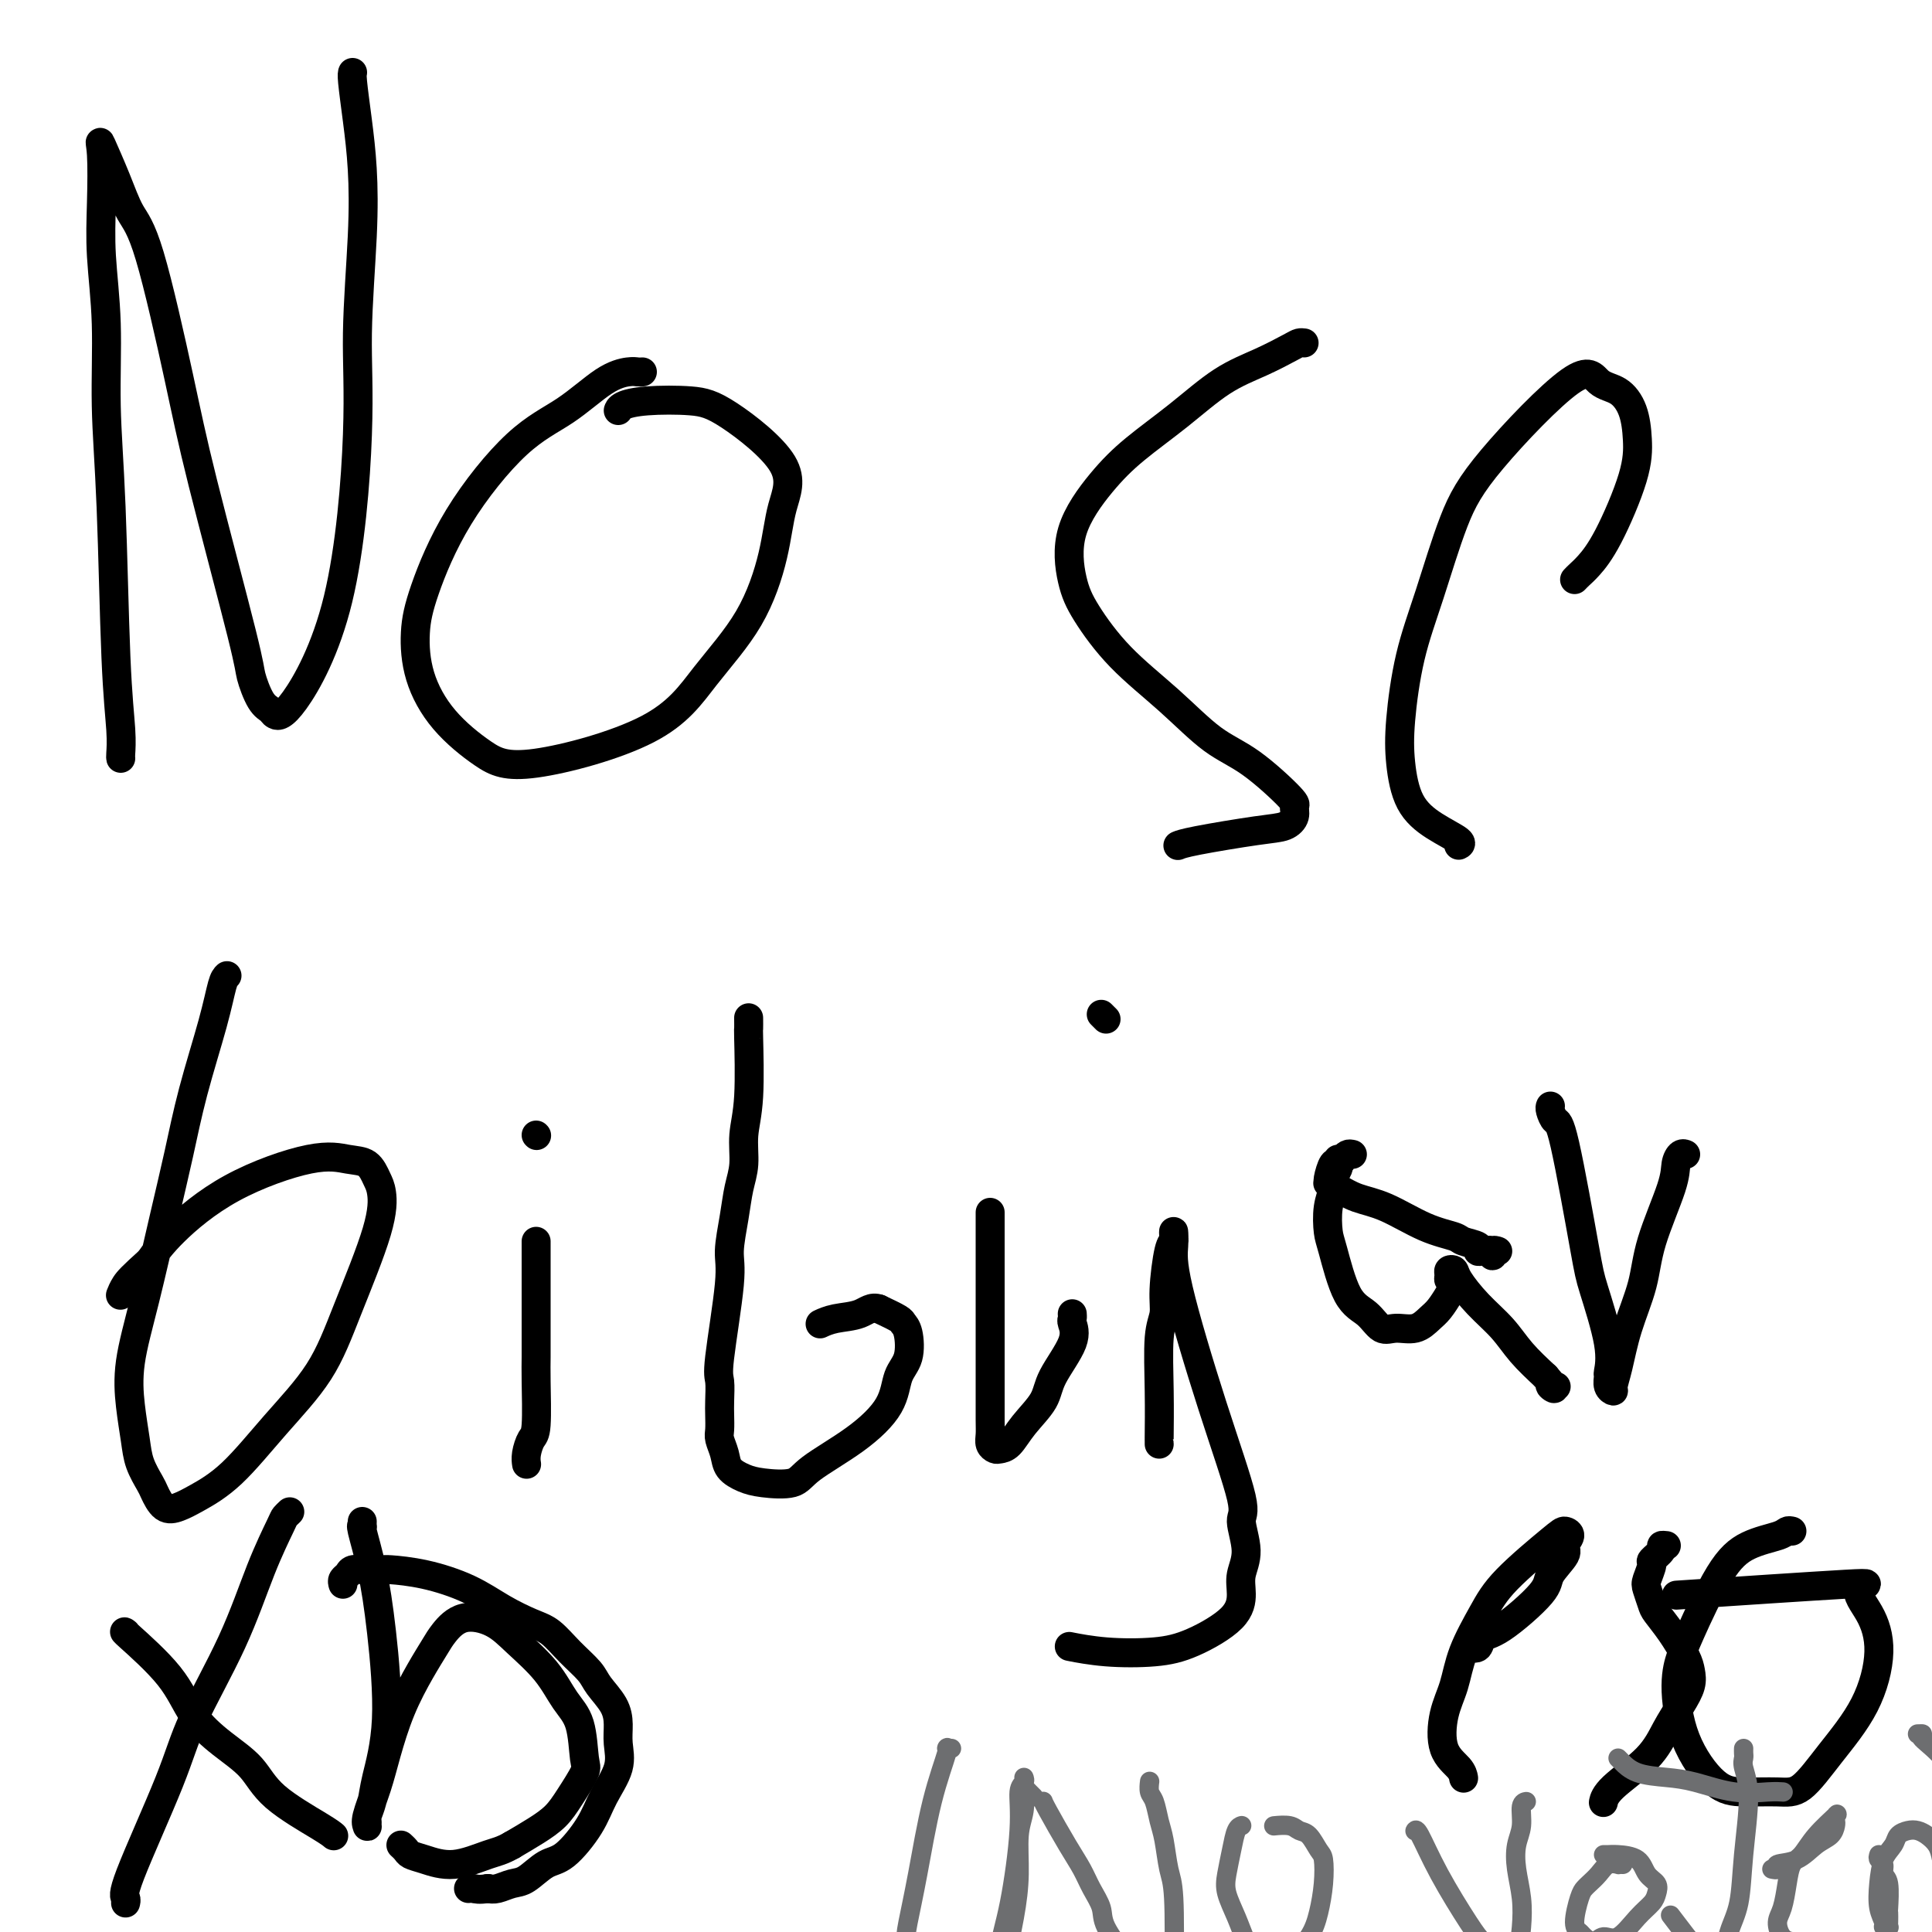 <svg viewBox='0 0 400 400' version='1.1' xmlns='http://www.w3.org/2000/svg' xmlns:xlink='http://www.w3.org/1999/xlink'><g fill='none' stroke='#000000' stroke-width='6' stroke-linecap='round' stroke-linejoin='round'><path d='M25,157c-0.025,-0.097 -0.049,-0.194 0,-1c0.049,-0.806 0.172,-2.320 0,-5c-0.172,-2.680 -0.638,-6.527 -1,-15c-0.362,-8.473 -0.619,-21.573 -1,-31c-0.381,-9.427 -0.886,-15.179 -1,-21c-0.114,-5.821 0.163,-11.709 0,-17c-0.163,-5.291 -0.767,-9.986 -1,-14c-0.233,-4.014 -0.096,-7.347 0,-11c0.096,-3.653 0.151,-7.625 0,-10c-0.151,-2.375 -0.508,-3.152 0,-2c0.508,1.152 1.881,4.235 3,7c1.119,2.765 1.985,5.213 3,7c1.015,1.787 2.179,2.913 4,9c1.821,6.087 4.297,17.137 6,25c1.703,7.863 2.631,12.541 5,22c2.369,9.459 6.178,23.701 8,31c1.822,7.299 1.658,7.656 2,9c0.342,1.344 1.189,3.673 2,5c0.811,1.327 1.584,1.650 2,2c0.416,0.350 0.475,0.727 1,1c0.525,0.273 1.517,0.441 4,-3c2.483,-3.441 6.456,-10.493 9,-21c2.544,-10.507 3.660,-24.470 4,-34c0.340,-9.530 -0.095,-14.627 0,-21c0.095,-6.373 0.719,-14.023 1,-20c0.281,-5.977 0.219,-10.281 0,-14c-0.219,-3.719 -0.595,-6.852 -1,-10c-0.405,-3.148 -0.840,-6.309 -1,-8c-0.160,-1.691 -0.046,-1.912 0,-2c0.046,-0.088 0.023,-0.044 0,0'/><path d='M133,77c-0.299,0.020 -0.597,0.041 -1,0c-0.403,-0.041 -0.910,-0.143 -2,0c-1.090,0.143 -2.764,0.532 -5,2c-2.236,1.468 -5.034,4.017 -8,6c-2.966,1.983 -6.101,3.402 -10,7c-3.899,3.598 -8.563,9.377 -12,15c-3.437,5.623 -5.646,11.092 -7,15c-1.354,3.908 -1.852,6.257 -2,9c-0.148,2.743 0.054,5.880 1,9c0.946,3.120 2.636,6.223 5,9c2.364,2.777 5.401,5.229 8,7c2.599,1.771 4.759,2.862 11,2c6.241,-0.862 16.563,-3.676 23,-7c6.437,-3.324 8.988,-7.156 12,-11c3.012,-3.844 6.484,-7.698 9,-12c2.516,-4.302 4.075,-9.051 5,-13c0.925,-3.949 1.217,-7.097 2,-10c0.783,-2.903 2.056,-5.560 0,-9c-2.056,-3.440 -7.441,-7.664 -11,-10c-3.559,-2.336 -5.294,-2.783 -8,-3c-2.706,-0.217 -6.385,-0.202 -9,0c-2.615,0.202 -4.166,0.593 -5,1c-0.834,0.407 -0.953,0.831 -1,1c-0.047,0.169 -0.024,0.085 0,0'/><path d='M270,71c-0.328,-0.043 -0.657,-0.086 -1,0c-0.343,0.086 -0.701,0.300 -2,1c-1.299,0.700 -3.538,1.887 -6,3c-2.462,1.113 -5.147,2.152 -8,4c-2.853,1.848 -5.873,4.506 -9,7c-3.127,2.494 -6.362,4.823 -9,7c-2.638,2.177 -4.678,4.200 -7,7c-2.322,2.800 -4.925,6.377 -6,10c-1.075,3.623 -0.621,7.291 0,10c0.621,2.709 1.411,4.457 3,7c1.589,2.543 3.978,5.879 7,9c3.022,3.121 6.676,6.026 10,9c3.324,2.974 6.317,6.018 9,8c2.683,1.982 5.054,2.902 8,5c2.946,2.098 6.466,5.373 8,7c1.534,1.627 1.081,1.605 1,2c-0.081,0.395 0.209,1.206 0,2c-0.209,0.794 -0.918,1.572 -2,2c-1.082,0.428 -2.537,0.506 -6,1c-3.463,0.494 -8.932,1.402 -12,2c-3.068,0.598 -3.734,0.885 -4,1c-0.266,0.115 -0.133,0.057 0,0'/><path d='M326,120c0.279,-0.295 0.559,-0.590 1,-1c0.441,-0.410 1.045,-0.934 2,-2c0.955,-1.066 2.262,-2.674 4,-6c1.738,-3.326 3.907,-8.369 5,-12c1.093,-3.631 1.112,-5.848 1,-8c-0.112,-2.152 -0.353,-4.239 -1,-6c-0.647,-1.761 -1.701,-3.197 -3,-4c-1.299,-0.803 -2.843,-0.975 -4,-2c-1.157,-1.025 -1.927,-2.903 -6,0c-4.073,2.903 -11.449,10.588 -16,16c-4.551,5.412 -6.278,8.552 -8,13c-1.722,4.448 -3.438,10.205 -5,15c-1.562,4.795 -2.969,8.628 -4,13c-1.031,4.372 -1.687,9.283 -2,13c-0.313,3.717 -0.284,6.239 0,9c0.284,2.761 0.822,5.759 2,8c1.178,2.241 2.996,3.724 5,5c2.004,1.276 4.193,2.343 5,3c0.807,0.657 0.230,0.902 0,1c-0.230,0.098 -0.115,0.049 0,0'/><path d='M47,202c-0.298,0.279 -0.596,0.557 -1,2c-0.404,1.443 -0.915,4.050 -2,8c-1.085,3.950 -2.743,9.243 -4,14c-1.257,4.757 -2.113,8.980 -3,13c-0.887,4.020 -1.804,7.838 -3,13c-1.196,5.162 -2.673,11.668 -4,17c-1.327,5.332 -2.506,9.491 -3,13c-0.494,3.509 -0.302,6.367 0,9c0.302,2.633 0.713,5.042 1,7c0.287,1.958 0.450,3.464 1,5c0.550,1.536 1.488,3.100 2,4c0.512,0.900 0.598,1.134 1,2c0.402,0.866 1.121,2.364 2,3c0.879,0.636 1.918,0.408 3,0c1.082,-0.408 2.208,-0.998 4,-2c1.792,-1.002 4.249,-2.415 7,-5c2.751,-2.585 5.796,-6.341 9,-10c3.204,-3.659 6.569,-7.220 9,-11c2.431,-3.780 3.929,-7.780 6,-13c2.071,-5.220 4.716,-11.660 6,-16c1.284,-4.340 1.206,-6.578 1,-8c-0.206,-1.422 -0.542,-2.026 -1,-3c-0.458,-0.974 -1.038,-2.316 -2,-3c-0.962,-0.684 -2.305,-0.708 -4,-1c-1.695,-0.292 -3.743,-0.851 -8,0c-4.257,0.851 -10.723,3.114 -16,6c-5.277,2.886 -9.365,6.396 -12,9c-2.635,2.604 -3.818,4.302 -5,6'/><path d='M31,261c-3.702,3.333 -4.458,4.167 -5,5c-0.542,0.833 -0.869,1.667 -1,2c-0.131,0.333 -0.065,0.167 0,0'/><path d='M109,303c0.022,0.143 0.044,0.285 0,0c-0.044,-0.285 -0.155,-0.998 0,-2c0.155,-1.002 0.578,-2.293 1,-3c0.422,-0.707 0.845,-0.832 1,-3c0.155,-2.168 0.041,-6.380 0,-9c-0.041,-2.620 -0.011,-3.647 0,-5c0.011,-1.353 0.003,-3.032 0,-5c-0.003,-1.968 -0.001,-4.226 0,-7c0.001,-2.774 0.000,-6.063 0,-8c-0.000,-1.937 -0.000,-2.521 0,-3c0.000,-0.479 0.000,-0.851 0,-1c-0.000,-0.149 -0.000,-0.074 0,0'/><path d='M111,235c0.000,0.000 0.100,0.100 0.1,0.1'/><path d='M155,211c-0.002,-0.249 -0.005,-0.498 0,0c0.005,0.498 0.016,1.742 0,2c-0.016,0.258 -0.060,-0.470 0,2c0.060,2.470 0.224,8.139 0,12c-0.224,3.861 -0.835,5.916 -1,8c-0.165,2.084 0.115,4.199 0,6c-0.115,1.801 -0.627,3.288 -1,5c-0.373,1.712 -0.608,3.650 -1,6c-0.392,2.350 -0.942,5.112 -1,7c-0.058,1.888 0.377,2.903 0,7c-0.377,4.097 -1.565,11.276 -2,15c-0.435,3.724 -0.118,3.994 0,5c0.118,1.006 0.035,2.748 0,4c-0.035,1.252 -0.022,2.016 0,3c0.022,0.984 0.053,2.190 0,3c-0.053,0.810 -0.190,1.226 0,2c0.190,0.774 0.709,1.908 1,3c0.291,1.092 0.355,2.142 1,3c0.645,0.858 1.871,1.523 3,2c1.129,0.477 2.162,0.766 4,1c1.838,0.234 4.480,0.415 6,0c1.520,-0.415 1.917,-1.424 4,-3c2.083,-1.576 5.851,-3.717 9,-6c3.149,-2.283 5.677,-4.706 7,-7c1.323,-2.294 1.440,-4.459 2,-6c0.560,-1.541 1.565,-2.457 2,-4c0.435,-1.543 0.302,-3.713 0,-5c-0.302,-1.287 -0.774,-1.693 -1,-2c-0.226,-0.307 -0.208,-0.516 -1,-1c-0.792,-0.484 -2.396,-1.242 -4,-2'/><path d='M182,271c-1.579,-0.592 -2.526,0.429 -4,1c-1.474,0.571 -3.474,0.692 -5,1c-1.526,0.308 -2.579,0.802 -3,1c-0.421,0.198 -0.211,0.099 0,0'/><path d='M205,251c0.000,0.212 0.000,0.424 0,1c-0.000,0.576 -0.000,1.516 0,5c0.000,3.484 0.000,9.514 0,14c-0.000,4.486 -0.001,7.429 0,10c0.001,2.571 0.003,4.770 0,7c-0.003,2.230 -0.013,4.493 0,6c0.013,1.507 0.047,2.259 0,3c-0.047,0.741 -0.177,1.470 0,2c0.177,0.530 0.660,0.863 1,1c0.340,0.137 0.536,0.080 1,0c0.464,-0.080 1.197,-0.184 2,-1c0.803,-0.816 1.675,-2.345 3,-4c1.325,-1.655 3.101,-3.437 4,-5c0.899,-1.563 0.920,-2.906 2,-5c1.080,-2.094 3.217,-4.940 4,-7c0.783,-2.060 0.210,-3.336 0,-4c-0.210,-0.664 -0.056,-0.717 0,-1c0.056,-0.283 0.016,-0.795 0,-1c-0.016,-0.205 -0.008,-0.102 0,0'/><path d='M240,299c0.002,-0.502 0.005,-1.004 0,-1c-0.005,0.004 -0.016,0.515 0,-1c0.016,-1.515 0.060,-5.058 0,-9c-0.060,-3.942 -0.222,-8.285 0,-11c0.222,-2.715 0.830,-3.801 1,-5c0.170,-1.199 -0.098,-2.509 0,-5c0.098,-2.491 0.563,-6.163 1,-8c0.437,-1.837 0.848,-1.841 1,-2c0.152,-0.159 0.047,-0.475 0,-1c-0.047,-0.525 -0.036,-1.258 0,-1c0.036,0.258 0.096,1.508 0,3c-0.096,1.492 -0.346,3.227 1,9c1.346,5.773 4.290,15.583 7,24c2.710,8.417 5.185,15.440 6,19c0.815,3.560 -0.031,3.658 0,5c0.031,1.342 0.940,3.928 1,6c0.060,2.072 -0.731,3.631 -1,5c-0.269,1.369 -0.018,2.550 0,4c0.018,1.450 -0.196,3.169 -2,5c-1.804,1.831 -5.199,3.772 -8,5c-2.801,1.228 -5.009,1.741 -8,2c-2.991,0.259 -6.767,0.262 -10,0c-3.233,-0.262 -5.924,-0.789 -7,-1c-1.076,-0.211 -0.538,-0.105 0,0'/><path d='M228,210c0.417,0.417 0.833,0.833 1,1c0.167,0.167 0.083,0.083 0,0'/><path d='M280,239c-0.334,-0.077 -0.668,-0.154 -1,0c-0.332,0.154 -0.663,0.539 -1,1c-0.337,0.461 -0.680,0.999 -1,1c-0.320,0.001 -0.617,-0.534 -1,0c-0.383,0.534 -0.852,2.135 -1,3c-0.148,0.865 0.025,0.992 0,1c-0.025,0.008 -0.249,-0.104 0,0c0.249,0.104 0.970,0.423 2,1c1.030,0.577 2.368,1.411 4,2c1.632,0.589 3.559,0.931 6,2c2.441,1.069 5.396,2.864 8,4c2.604,1.136 4.857,1.611 6,2c1.143,0.389 1.175,0.691 2,1c0.825,0.309 2.442,0.623 3,1c0.558,0.377 0.058,0.815 0,1c-0.058,0.185 0.328,0.116 1,0c0.672,-0.116 1.630,-0.280 2,0c0.370,0.280 0.152,1.003 0,1c-0.152,-0.003 -0.237,-0.733 0,-1c0.237,-0.267 0.794,-0.072 1,0c0.206,0.072 0.059,0.021 0,0c-0.059,-0.021 -0.029,-0.010 0,0'/><path d='M277,240c0.009,0.439 0.017,0.879 0,1c-0.017,0.121 -0.061,-0.076 0,0c0.061,0.076 0.226,0.426 0,1c-0.226,0.574 -0.844,1.372 -1,2c-0.156,0.628 0.148,1.085 0,2c-0.148,0.915 -0.749,2.288 -1,4c-0.251,1.712 -0.153,3.762 0,5c0.153,1.238 0.361,1.662 1,4c0.639,2.338 1.711,6.590 3,9c1.289,2.410 2.796,2.979 4,4c1.204,1.021 2.104,2.493 3,3c0.896,0.507 1.788,0.049 3,0c1.212,-0.049 2.745,0.310 4,0c1.255,-0.310 2.232,-1.288 3,-2c0.768,-0.712 1.326,-1.157 2,-2c0.674,-0.843 1.463,-2.085 2,-3c0.537,-0.915 0.822,-1.502 1,-2c0.178,-0.498 0.247,-0.905 0,-1c-0.247,-0.095 -0.812,0.122 -1,0c-0.188,-0.122 -0.001,-0.582 0,-1c0.001,-0.418 -0.184,-0.795 0,-1c0.184,-0.205 0.736,-0.240 1,0c0.264,0.240 0.239,0.755 1,2c0.761,1.245 2.307,3.220 4,5c1.693,1.780 3.533,3.364 5,5c1.467,1.636 2.562,3.325 4,5c1.438,1.675 3.219,3.338 5,5'/><path d='M320,285c3.107,3.548 1.375,2.417 1,2c-0.375,-0.417 0.607,-0.119 1,0c0.393,0.119 0.196,0.060 0,0'/><path d='M321,229c-0.082,0.191 -0.165,0.382 0,1c0.165,0.618 0.577,1.661 1,2c0.423,0.339 0.856,-0.028 2,5c1.144,5.028 3.001,15.451 4,21c0.999,5.549 1.142,6.225 2,9c0.858,2.775 2.430,7.648 3,11c0.570,3.352 0.138,5.184 0,6c-0.138,0.816 0.018,0.616 0,1c-0.018,0.384 -0.210,1.352 0,2c0.210,0.648 0.823,0.977 1,1c0.177,0.023 -0.082,-0.259 0,-1c0.082,-0.741 0.506,-1.941 1,-4c0.494,-2.059 1.060,-4.978 2,-8c0.940,-3.022 2.255,-6.148 3,-9c0.745,-2.852 0.921,-5.430 2,-9c1.079,-3.570 3.060,-8.134 4,-11c0.940,-2.866 0.840,-4.036 1,-5c0.160,-0.964 0.582,-1.721 1,-2c0.418,-0.279 0.834,-0.080 1,0c0.166,0.080 0.083,0.040 0,0'/><path d='M304,341c0.791,0.216 1.582,0.432 2,0c0.418,-0.432 0.463,-1.513 1,-2c0.537,-0.487 1.564,-0.381 4,-2c2.436,-1.619 6.279,-4.962 8,-7c1.721,-2.038 1.320,-2.771 2,-4c0.680,-1.229 2.442,-2.955 3,-4c0.558,-1.045 -0.087,-1.408 0,-2c0.087,-0.592 0.905,-1.414 1,-2c0.095,-0.586 -0.534,-0.935 -1,-1c-0.466,-0.065 -0.768,0.155 -3,2c-2.232,1.845 -6.395,5.316 -9,8c-2.605,2.684 -3.653,4.581 -5,7c-1.347,2.419 -2.992,5.361 -4,8c-1.008,2.639 -1.381,4.973 -2,7c-0.619,2.027 -1.486,3.745 -2,6c-0.514,2.255 -0.674,5.048 0,7c0.674,1.952 2.181,3.064 3,4c0.819,0.936 0.948,1.696 1,2c0.052,0.304 0.026,0.152 0,0'/><path d='M345,320c-0.485,-0.055 -0.971,-0.110 -1,0c-0.029,0.110 0.398,0.384 0,1c-0.398,0.616 -1.620,1.572 -2,2c-0.380,0.428 0.082,0.326 0,1c-0.082,0.674 -0.707,2.125 -1,3c-0.293,0.875 -0.254,1.175 0,2c0.254,0.825 0.723,2.174 1,3c0.277,0.826 0.363,1.130 1,2c0.637,0.870 1.826,2.307 3,4c1.174,1.693 2.334,3.641 3,5c0.666,1.359 0.839,2.129 1,3c0.161,0.871 0.310,1.843 0,3c-0.310,1.157 -1.078,2.500 -2,4c-0.922,1.500 -1.998,3.158 -3,5c-1.002,1.842 -1.929,3.866 -4,6c-2.071,2.134 -5.287,4.376 -7,6c-1.713,1.624 -1.923,2.630 -2,3c-0.077,0.370 -0.022,0.106 0,0c0.022,-0.106 0.011,-0.053 0,0'/><path d='M371,317c-0.342,-0.078 -0.683,-0.155 -1,0c-0.317,0.155 -0.609,0.543 -2,1c-1.391,0.457 -3.880,0.984 -6,2c-2.120,1.016 -3.872,2.522 -6,6c-2.128,3.478 -4.633,8.928 -6,12c-1.367,3.072 -1.597,3.765 -2,5c-0.403,1.235 -0.979,3.010 -1,6c-0.021,2.990 0.513,7.195 2,11c1.487,3.805 3.928,7.211 6,9c2.072,1.789 3.776,1.961 6,2c2.224,0.039 4.969,-0.055 7,0c2.031,0.055 3.349,0.260 5,-1c1.651,-1.260 3.635,-3.983 6,-7c2.365,-3.017 5.112,-6.327 7,-10c1.888,-3.673 2.917,-7.709 3,-11c0.083,-3.291 -0.779,-5.838 -2,-8c-1.221,-2.162 -2.802,-3.940 -2,-5c0.802,-1.060 3.985,-1.401 -3,-1c-6.985,0.401 -24.139,1.543 -31,2c-6.861,0.457 -3.431,0.228 0,0'/><path d='M26,338c0.099,0.075 0.198,0.151 0,0c-0.198,-0.151 -0.692,-0.527 1,1c1.692,1.527 5.570,4.958 8,8c2.430,3.042 3.410,5.693 5,8c1.590,2.307 3.789,4.268 6,6c2.211,1.732 4.435,3.235 6,5c1.565,1.765 2.471,3.793 5,6c2.529,2.207 6.681,4.594 9,6c2.319,1.406 2.805,1.830 3,2c0.195,0.170 0.097,0.085 0,0'/><path d='M60,313c-0.398,0.377 -0.795,0.755 -1,1c-0.205,0.245 -0.216,0.359 -1,2c-0.784,1.641 -2.341,4.811 -4,9c-1.659,4.189 -3.422,9.398 -6,15c-2.578,5.602 -5.973,11.596 -8,16c-2.027,4.404 -2.687,7.219 -5,13c-2.313,5.781 -6.280,14.529 -8,19c-1.720,4.471 -1.194,4.665 -1,5c0.194,0.335 0.055,0.810 0,1c-0.055,0.190 -0.028,0.095 0,0'/><path d='M75,315c-0.013,0.407 -0.026,0.815 0,1c0.026,0.185 0.089,0.148 0,0c-0.089,-0.148 -0.332,-0.406 0,1c0.332,1.406 1.239,4.476 2,8c0.761,3.524 1.377,7.501 2,13c0.623,5.499 1.253,12.520 1,18c-0.253,5.480 -1.388,9.419 -2,12c-0.612,2.581 -0.699,3.803 -1,5c-0.301,1.197 -0.814,2.371 -1,3c-0.186,0.629 -0.044,0.715 0,1c0.044,0.285 -0.011,0.769 0,1c0.011,0.231 0.088,0.210 0,0c-0.088,-0.210 -0.341,-0.610 0,-2c0.341,-1.390 1.274,-3.769 2,-6c0.726,-2.231 1.243,-4.315 2,-7c0.757,-2.685 1.754,-5.971 3,-9c1.246,-3.029 2.741,-5.802 4,-8c1.259,-2.198 2.281,-3.822 3,-5c0.719,-1.178 1.137,-1.910 2,-3c0.863,-1.090 2.173,-2.539 4,-3c1.827,-0.461 4.171,0.067 6,1c1.829,0.933 3.145,2.271 5,4c1.855,1.729 4.251,3.850 6,6c1.749,2.150 2.852,4.329 4,6c1.148,1.671 2.342,2.835 3,5c0.658,2.165 0.782,5.331 1,7c0.218,1.669 0.531,1.839 0,3c-0.531,1.161 -1.905,3.311 -3,5c-1.095,1.689 -1.910,2.916 -3,4c-1.090,1.084 -2.454,2.024 -4,3c-1.546,0.976 -3.273,1.988 -5,3'/><path d='M106,382c-2.185,1.247 -3.149,1.365 -5,2c-1.851,0.635 -4.591,1.788 -7,2c-2.409,0.212 -4.488,-0.518 -6,-1c-1.512,-0.482 -2.457,-0.717 -3,-1c-0.543,-0.283 -0.685,-0.615 -1,-1c-0.315,-0.385 -0.804,-0.824 -1,-1c-0.196,-0.176 -0.098,-0.088 0,0'/><path d='M71,328c-0.099,-0.340 -0.197,-0.680 0,-1c0.197,-0.320 0.690,-0.622 1,-1c0.310,-0.378 0.436,-0.834 1,-1c0.564,-0.166 1.568,-0.043 2,0c0.432,0.043 0.294,0.005 1,0c0.706,-0.005 2.255,0.021 3,0c0.745,-0.021 0.684,-0.090 2,0c1.316,0.090 4.007,0.340 7,1c2.993,0.660 6.288,1.729 9,3c2.712,1.271 4.842,2.742 7,4c2.158,1.258 4.345,2.303 6,3c1.655,0.697 2.779,1.046 4,2c1.221,0.954 2.537,2.513 4,4c1.463,1.487 3.071,2.904 4,4c0.929,1.096 1.180,1.873 2,3c0.820,1.127 2.210,2.603 3,4c0.790,1.397 0.979,2.713 1,4c0.021,1.287 -0.125,2.545 0,4c0.125,1.455 0.523,3.109 0,5c-0.523,1.891 -1.967,4.020 -3,6c-1.033,1.980 -1.655,3.812 -3,6c-1.345,2.188 -3.414,4.734 -5,6c-1.586,1.266 -2.690,1.254 -4,2c-1.310,0.746 -2.825,2.252 -4,3c-1.175,0.748 -2.009,0.740 -3,1c-0.991,0.260 -2.140,0.789 -3,1c-0.860,0.211 -1.430,0.106 -2,0'/><path d='M101,391c-1.856,0.309 -2.498,0.083 -3,0c-0.502,-0.083 -0.866,-0.022 -1,0c-0.134,0.022 -0.038,0.006 0,0c0.038,-0.006 0.019,-0.003 0,0'/></g>
<g fill='none' stroke='#6D6E70' stroke-width='4' stroke-linecap='round' stroke-linejoin='round'><path d='M197,362c-0.493,0.088 -0.987,0.176 -1,0c-0.013,-0.176 0.453,-0.615 0,1c-0.453,1.615 -1.825,5.283 -3,10c-1.175,4.717 -2.154,10.483 -3,15c-0.846,4.517 -1.561,7.785 -2,10c-0.439,2.215 -0.602,3.377 0,6c0.602,2.623 1.970,6.706 3,9c1.030,2.294 1.723,2.798 2,3c0.277,0.202 0.139,0.101 0,0'/><path d='M212,368c0.125,0.334 0.250,0.668 0,1c-0.250,0.332 -0.875,0.661 -1,2c-0.125,1.339 0.250,3.689 0,8c-0.250,4.311 -1.125,10.584 -2,15c-0.875,4.416 -1.751,6.975 -2,9c-0.249,2.025 0.129,3.515 0,5c-0.129,1.485 -0.763,2.965 -1,4c-0.237,1.035 -0.075,1.626 0,2c0.075,0.374 0.065,0.533 0,1c-0.065,0.467 -0.185,1.244 0,1c0.185,-0.244 0.676,-1.510 1,-3c0.324,-1.490 0.483,-3.206 1,-6c0.517,-2.794 1.393,-6.668 2,-10c0.607,-3.332 0.947,-6.123 1,-9c0.053,-2.877 -0.179,-5.840 0,-8c0.179,-2.160 0.770,-3.517 1,-5c0.230,-1.483 0.100,-3.091 0,-4c-0.100,-0.909 -0.171,-1.120 0,-1c0.171,0.120 0.585,0.571 1,1c0.415,0.429 0.833,0.837 1,1c0.167,0.163 0.084,0.082 0,0'/><path d='M216,373c0.004,0.013 0.007,0.026 0,0c-0.007,-0.026 -0.025,-0.090 0,0c0.025,0.090 0.091,0.334 1,2c0.909,1.666 2.660,4.754 4,7c1.340,2.246 2.267,3.652 3,5c0.733,1.348 1.270,2.640 2,4c0.730,1.360 1.651,2.789 2,4c0.349,1.211 0.125,2.205 1,4c0.875,1.795 2.849,4.391 4,6c1.151,1.609 1.478,2.231 2,3c0.522,0.769 1.240,1.685 2,2c0.760,0.315 1.564,0.030 2,0c0.436,-0.030 0.506,0.196 1,0c0.494,-0.196 1.411,-0.815 2,-1c0.589,-0.185 0.848,0.062 1,-3c0.152,-3.062 0.196,-9.433 0,-13c-0.196,-3.567 -0.631,-4.331 -1,-6c-0.369,-1.669 -0.673,-4.244 -1,-6c-0.327,-1.756 -0.676,-2.691 -1,-4c-0.324,-1.309 -0.623,-2.990 -1,-4c-0.377,-1.010 -0.832,-1.349 -1,-2c-0.168,-0.651 -0.048,-1.615 0,-2c0.048,-0.385 0.024,-0.193 0,0'/><path d='M257,378c-0.024,0.007 -0.048,0.014 0,0c0.048,-0.014 0.169,-0.049 0,0c-0.169,0.049 -0.628,0.182 -1,1c-0.372,0.818 -0.658,2.323 -1,4c-0.342,1.677 -0.741,3.528 -1,5c-0.259,1.472 -0.376,2.566 0,4c0.376,1.434 1.247,3.206 2,5c0.753,1.794 1.388,3.608 2,5c0.612,1.392 1.200,2.363 2,3c0.800,0.637 1.812,0.941 3,1c1.188,0.059 2.554,-0.128 4,-1c1.446,-0.872 2.974,-2.431 4,-4c1.026,-1.569 1.551,-3.149 2,-5c0.449,-1.851 0.822,-3.973 1,-6c0.178,-2.027 0.162,-3.958 0,-5c-0.162,-1.042 -0.472,-1.193 -1,-2c-0.528,-0.807 -1.276,-2.269 -2,-3c-0.724,-0.731 -1.423,-0.732 -2,-1c-0.577,-0.268 -1.031,-0.804 -2,-1c-0.969,-0.196 -2.453,-0.053 -3,0c-0.547,0.053 -0.156,0.015 0,0c0.156,-0.015 0.078,-0.008 0,0'/><path d='M293,379c-0.035,0.056 -0.070,0.112 0,0c0.070,-0.112 0.246,-0.392 1,1c0.754,1.392 2.086,4.458 4,8c1.914,3.542 4.411,7.562 6,10c1.589,2.438 2.270,3.295 3,4c0.730,0.705 1.509,1.257 2,2c0.491,0.743 0.695,1.677 1,2c0.305,0.323 0.709,0.034 1,0c0.291,-0.034 0.467,0.186 1,0c0.533,-0.186 1.424,-0.780 2,-2c0.576,-1.220 0.838,-3.066 1,-5c0.162,-1.934 0.225,-3.954 0,-6c-0.225,-2.046 -0.736,-4.117 -1,-6c-0.264,-1.883 -0.281,-3.576 0,-5c0.281,-1.424 0.859,-2.577 1,-4c0.141,-1.423 -0.154,-3.114 0,-4c0.154,-0.886 0.758,-0.967 1,-1c0.242,-0.033 0.121,-0.016 0,0'/><path d='M336,386c-0.471,-0.012 -0.942,-0.025 -1,0c-0.058,0.025 0.297,0.087 0,0c-0.297,-0.087 -1.245,-0.321 -2,0c-0.755,0.321 -1.317,1.199 -2,2c-0.683,0.801 -1.486,1.524 -2,2c-0.514,0.476 -0.738,0.704 -1,1c-0.262,0.296 -0.562,0.659 -1,2c-0.438,1.341 -1.016,3.661 -1,5c0.016,1.339 0.625,1.697 1,2c0.375,0.303 0.515,0.552 1,1c0.485,0.448 1.313,1.095 2,1c0.687,-0.095 1.231,-0.931 2,-1c0.769,-0.069 1.763,0.630 3,0c1.237,-0.630 2.717,-2.590 4,-4c1.283,-1.410 2.368,-2.269 3,-3c0.632,-0.731 0.811,-1.334 1,-2c0.189,-0.666 0.388,-1.394 0,-2c-0.388,-0.606 -1.361,-1.091 -2,-2c-0.639,-0.909 -0.942,-2.244 -2,-3c-1.058,-0.756 -2.871,-0.935 -4,-1c-1.129,-0.065 -1.573,-0.018 -2,0c-0.427,0.018 -0.836,0.005 -1,0c-0.164,-0.005 -0.082,-0.003 0,0'/><path d='M361,362c-0.010,0.342 -0.020,0.685 0,1c0.020,0.315 0.070,0.604 0,1c-0.070,0.396 -0.260,0.901 0,2c0.260,1.099 0.970,2.792 1,6c0.030,3.208 -0.620,7.930 -1,12c-0.380,4.070 -0.489,7.487 -1,10c-0.511,2.513 -1.424,4.121 -2,6c-0.576,1.879 -0.815,4.028 -1,5c-0.185,0.972 -0.318,0.766 0,2c0.318,1.234 1.086,3.909 -1,2c-2.086,-1.909 -7.024,-8.403 -9,-11c-1.976,-2.597 -0.988,-1.299 0,0'/><path d='M335,364c0.474,0.476 0.949,0.952 1,1c0.051,0.048 -0.320,-0.334 0,0c0.320,0.334 1.331,1.382 3,2c1.669,0.618 3.996,0.807 6,1c2.004,0.193 3.686,0.392 6,1c2.314,0.608 5.261,1.627 8,2c2.739,0.373 5.270,0.100 7,0c1.730,-0.100 2.658,-0.027 3,0c0.342,0.027 0.098,0.008 0,0c-0.098,-0.008 -0.049,-0.004 0,0'/><path d='M367,387c-0.139,-0.028 -0.277,-0.056 0,0c0.277,0.056 0.971,0.195 1,0c0.029,-0.195 -0.605,-0.724 0,-1c0.605,-0.276 2.450,-0.297 4,-1c1.550,-0.703 2.807,-2.086 4,-3c1.193,-0.914 2.323,-1.358 3,-2c0.677,-0.642 0.901,-1.481 1,-2c0.099,-0.519 0.073,-0.717 0,-1c-0.073,-0.283 -0.194,-0.649 0,-1c0.194,-0.351 0.704,-0.686 0,0c-0.704,0.686 -2.622,2.393 -4,4c-1.378,1.607 -2.216,3.115 -3,4c-0.784,0.885 -1.515,1.147 -2,2c-0.485,0.853 -0.726,2.295 -1,4c-0.274,1.705 -0.581,3.672 -1,5c-0.419,1.328 -0.949,2.016 -1,3c-0.051,0.984 0.378,2.264 1,3c0.622,0.736 1.437,0.929 2,1c0.563,0.071 0.875,0.020 1,0c0.125,-0.020 0.062,-0.010 0,0'/><path d='M389,384c-0.121,0.364 -0.243,0.729 0,1c0.243,0.271 0.850,0.449 1,1c0.150,0.551 -0.156,1.475 0,2c0.156,0.525 0.774,0.652 1,2c0.226,1.348 0.062,3.916 0,5c-0.062,1.084 -0.021,0.683 0,1c0.021,0.317 0.021,1.351 0,2c-0.021,0.649 -0.062,0.913 0,1c0.062,0.087 0.226,-0.001 0,0c-0.226,0.001 -0.843,0.093 -1,0c-0.157,-0.093 0.147,-0.370 0,-1c-0.147,-0.630 -0.745,-1.611 -1,-3c-0.255,-1.389 -0.168,-3.185 0,-5c0.168,-1.815 0.415,-3.650 1,-5c0.585,-1.350 1.507,-2.216 2,-3c0.493,-0.784 0.555,-1.487 1,-2c0.445,-0.513 1.271,-0.838 2,-1c0.729,-0.162 1.361,-0.163 2,0c0.639,0.163 1.286,0.489 2,1c0.714,0.511 1.494,1.208 2,2c0.506,0.792 0.738,1.681 1,3c0.262,1.319 0.554,3.068 1,5c0.446,1.932 1.047,4.046 1,6c-0.047,1.954 -0.742,3.750 -1,5c-0.258,1.250 -0.080,1.956 0,3c0.080,1.044 0.060,2.426 0,3c-0.060,0.574 -0.160,0.339 0,0c0.160,-0.339 0.582,-0.784 1,-2c0.418,-1.216 0.834,-3.205 1,-4c0.166,-0.795 0.083,-0.398 0,0'/><path d='M397,359c0.546,-0.018 1.091,-0.035 1,0c-0.091,0.035 -0.820,0.124 0,1c0.820,0.876 3.189,2.540 5,5c1.811,2.460 3.062,5.715 4,8c0.938,2.285 1.561,3.602 2,5c0.439,1.398 0.693,2.879 1,4c0.307,1.121 0.667,1.881 1,3c0.333,1.119 0.639,2.597 1,4c0.361,1.403 0.776,2.729 1,5c0.224,2.271 0.256,5.485 0,8c-0.256,2.515 -0.800,4.331 -1,5c-0.200,0.669 -0.057,0.191 0,0c0.057,-0.191 0.029,-0.096 0,0'/></g>
</svg>